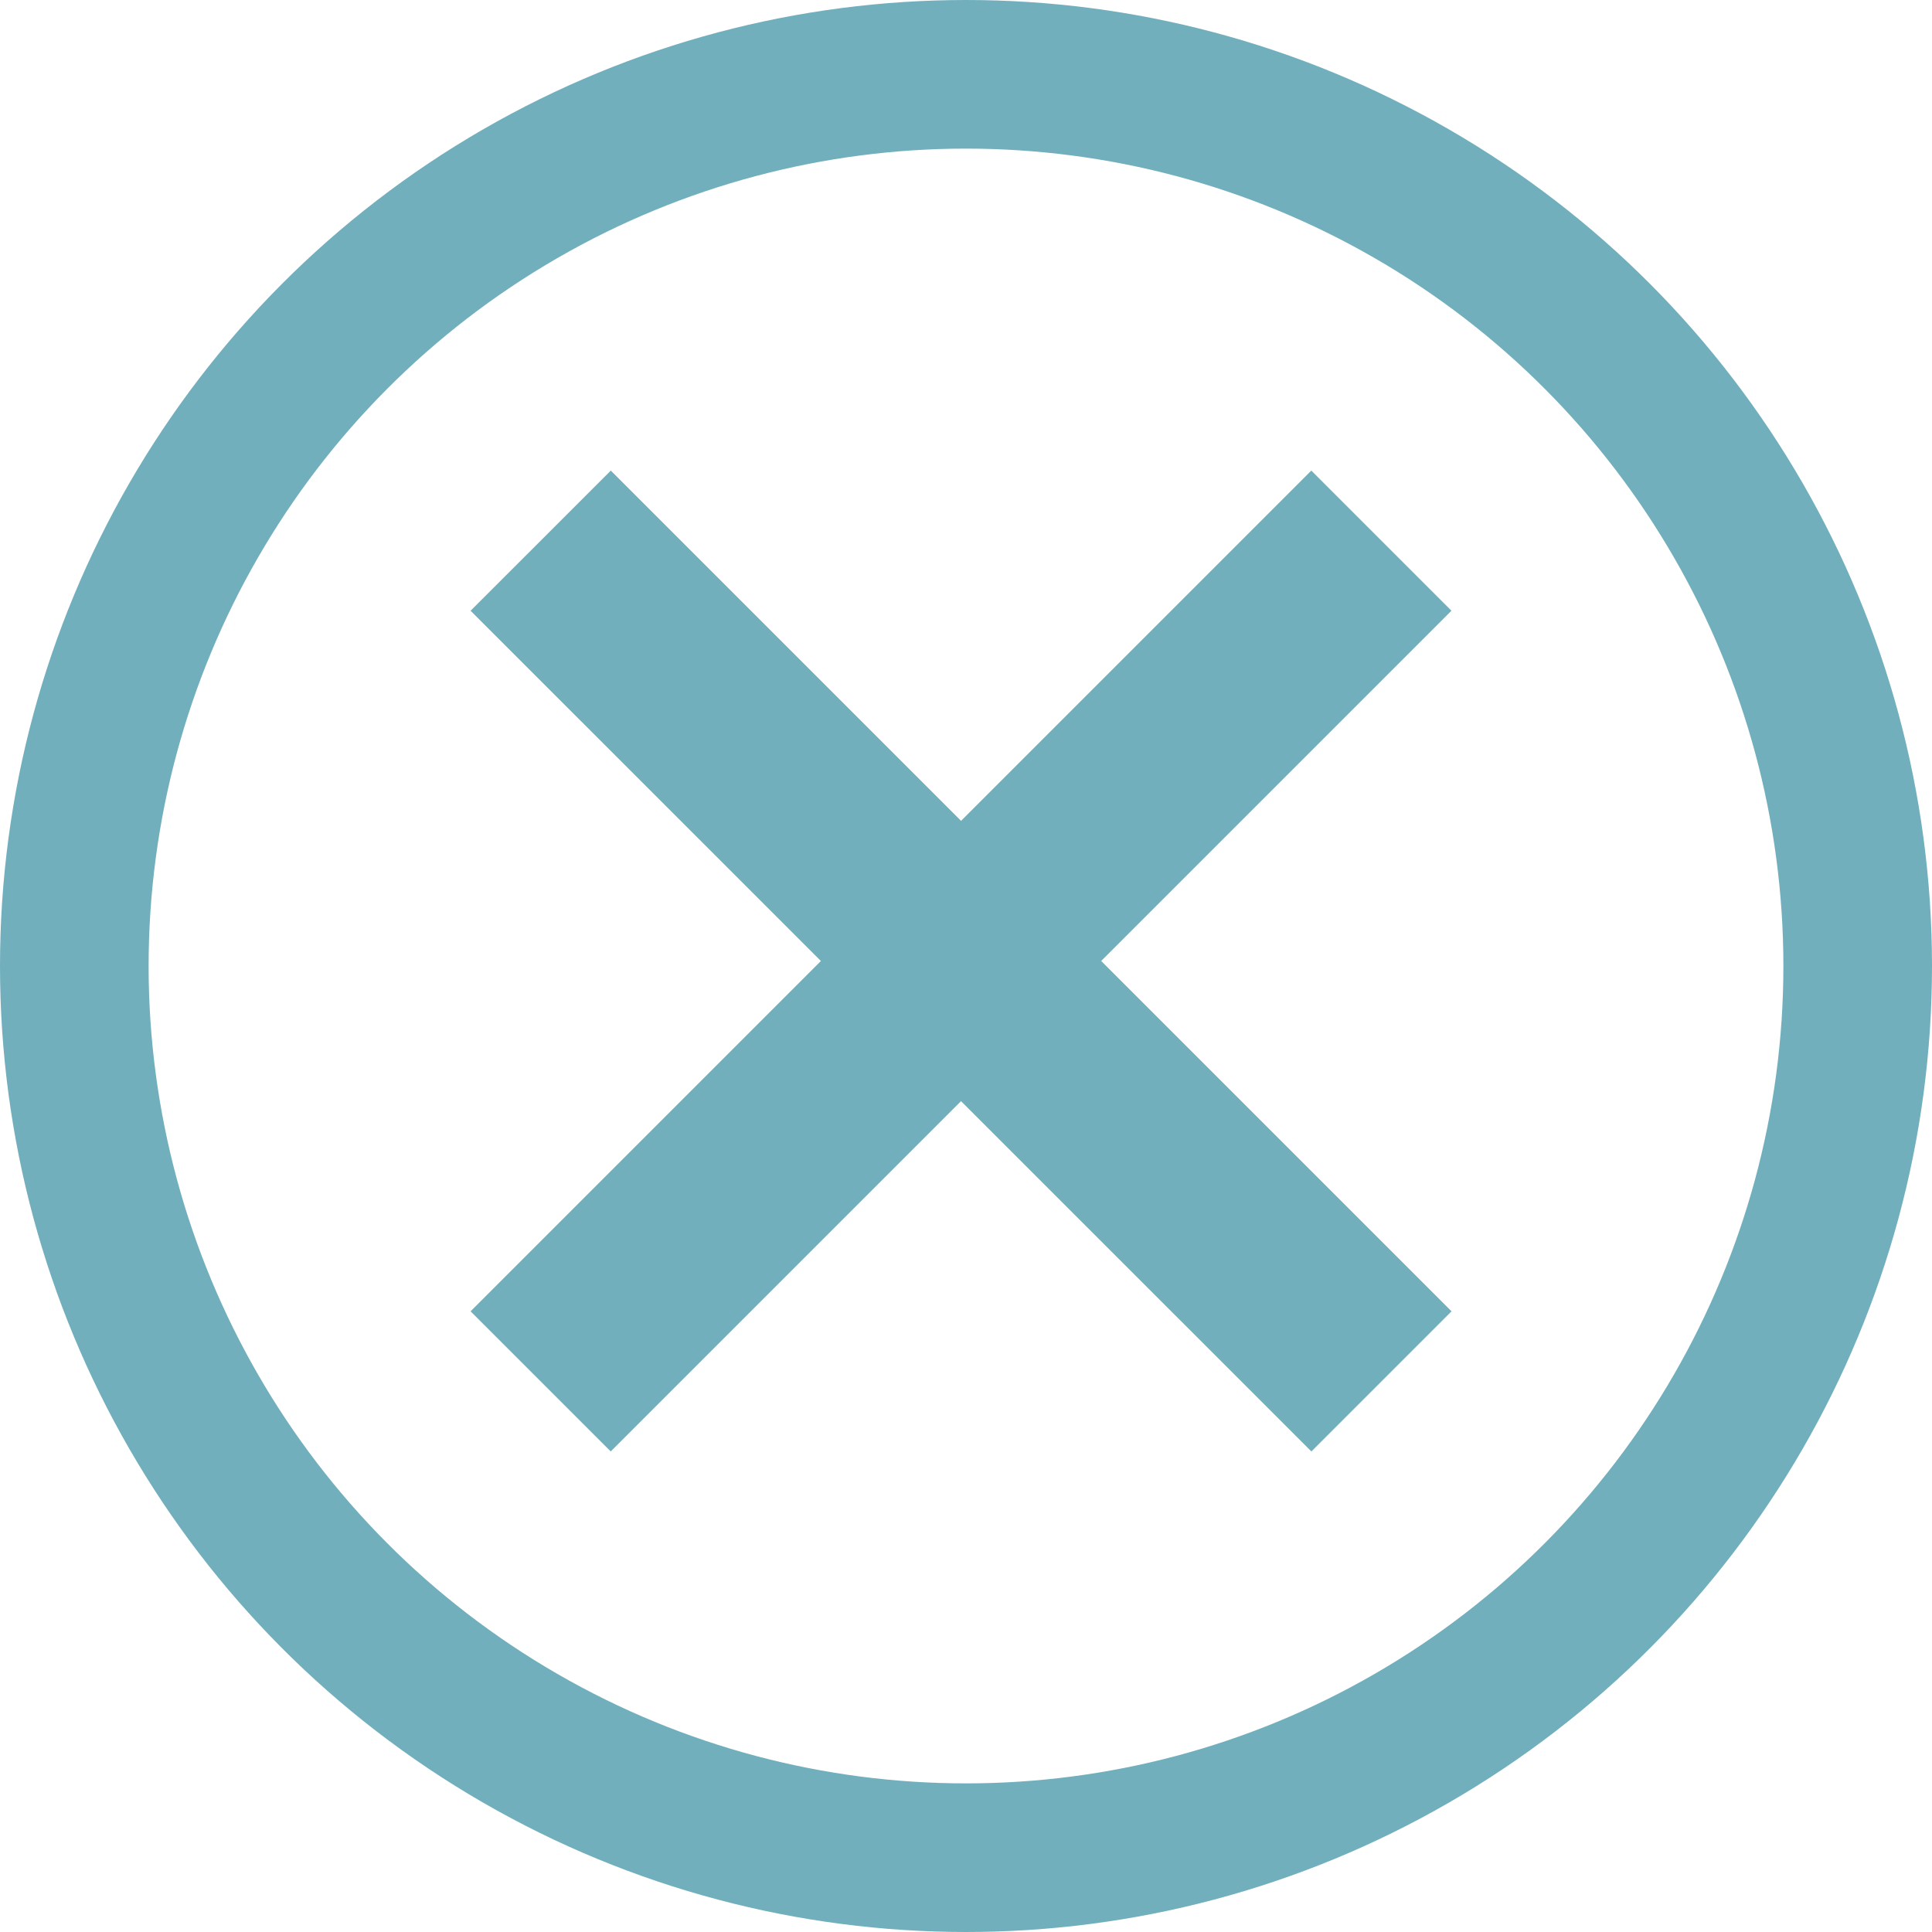 <svg xmlns="http://www.w3.org/2000/svg" width="26" height="26" viewBox="0 0 26 26">
    <g fill="none" fill-rule="evenodd" transform="translate(1 1)">
        <circle cx="12" cy="12" r="12" stroke="#71AFBD" stroke-width="2"/>
        <path fill="#71AFBD" d="M5.333 7.219L7.22 5.333l11.314 11.314-1.886 1.886z"/>
        <path fill="#71AFBD" d="M7.219 18.533l-1.886-1.886L16.647 5.333l1.886 1.886z"/>
    </g>
</svg>
